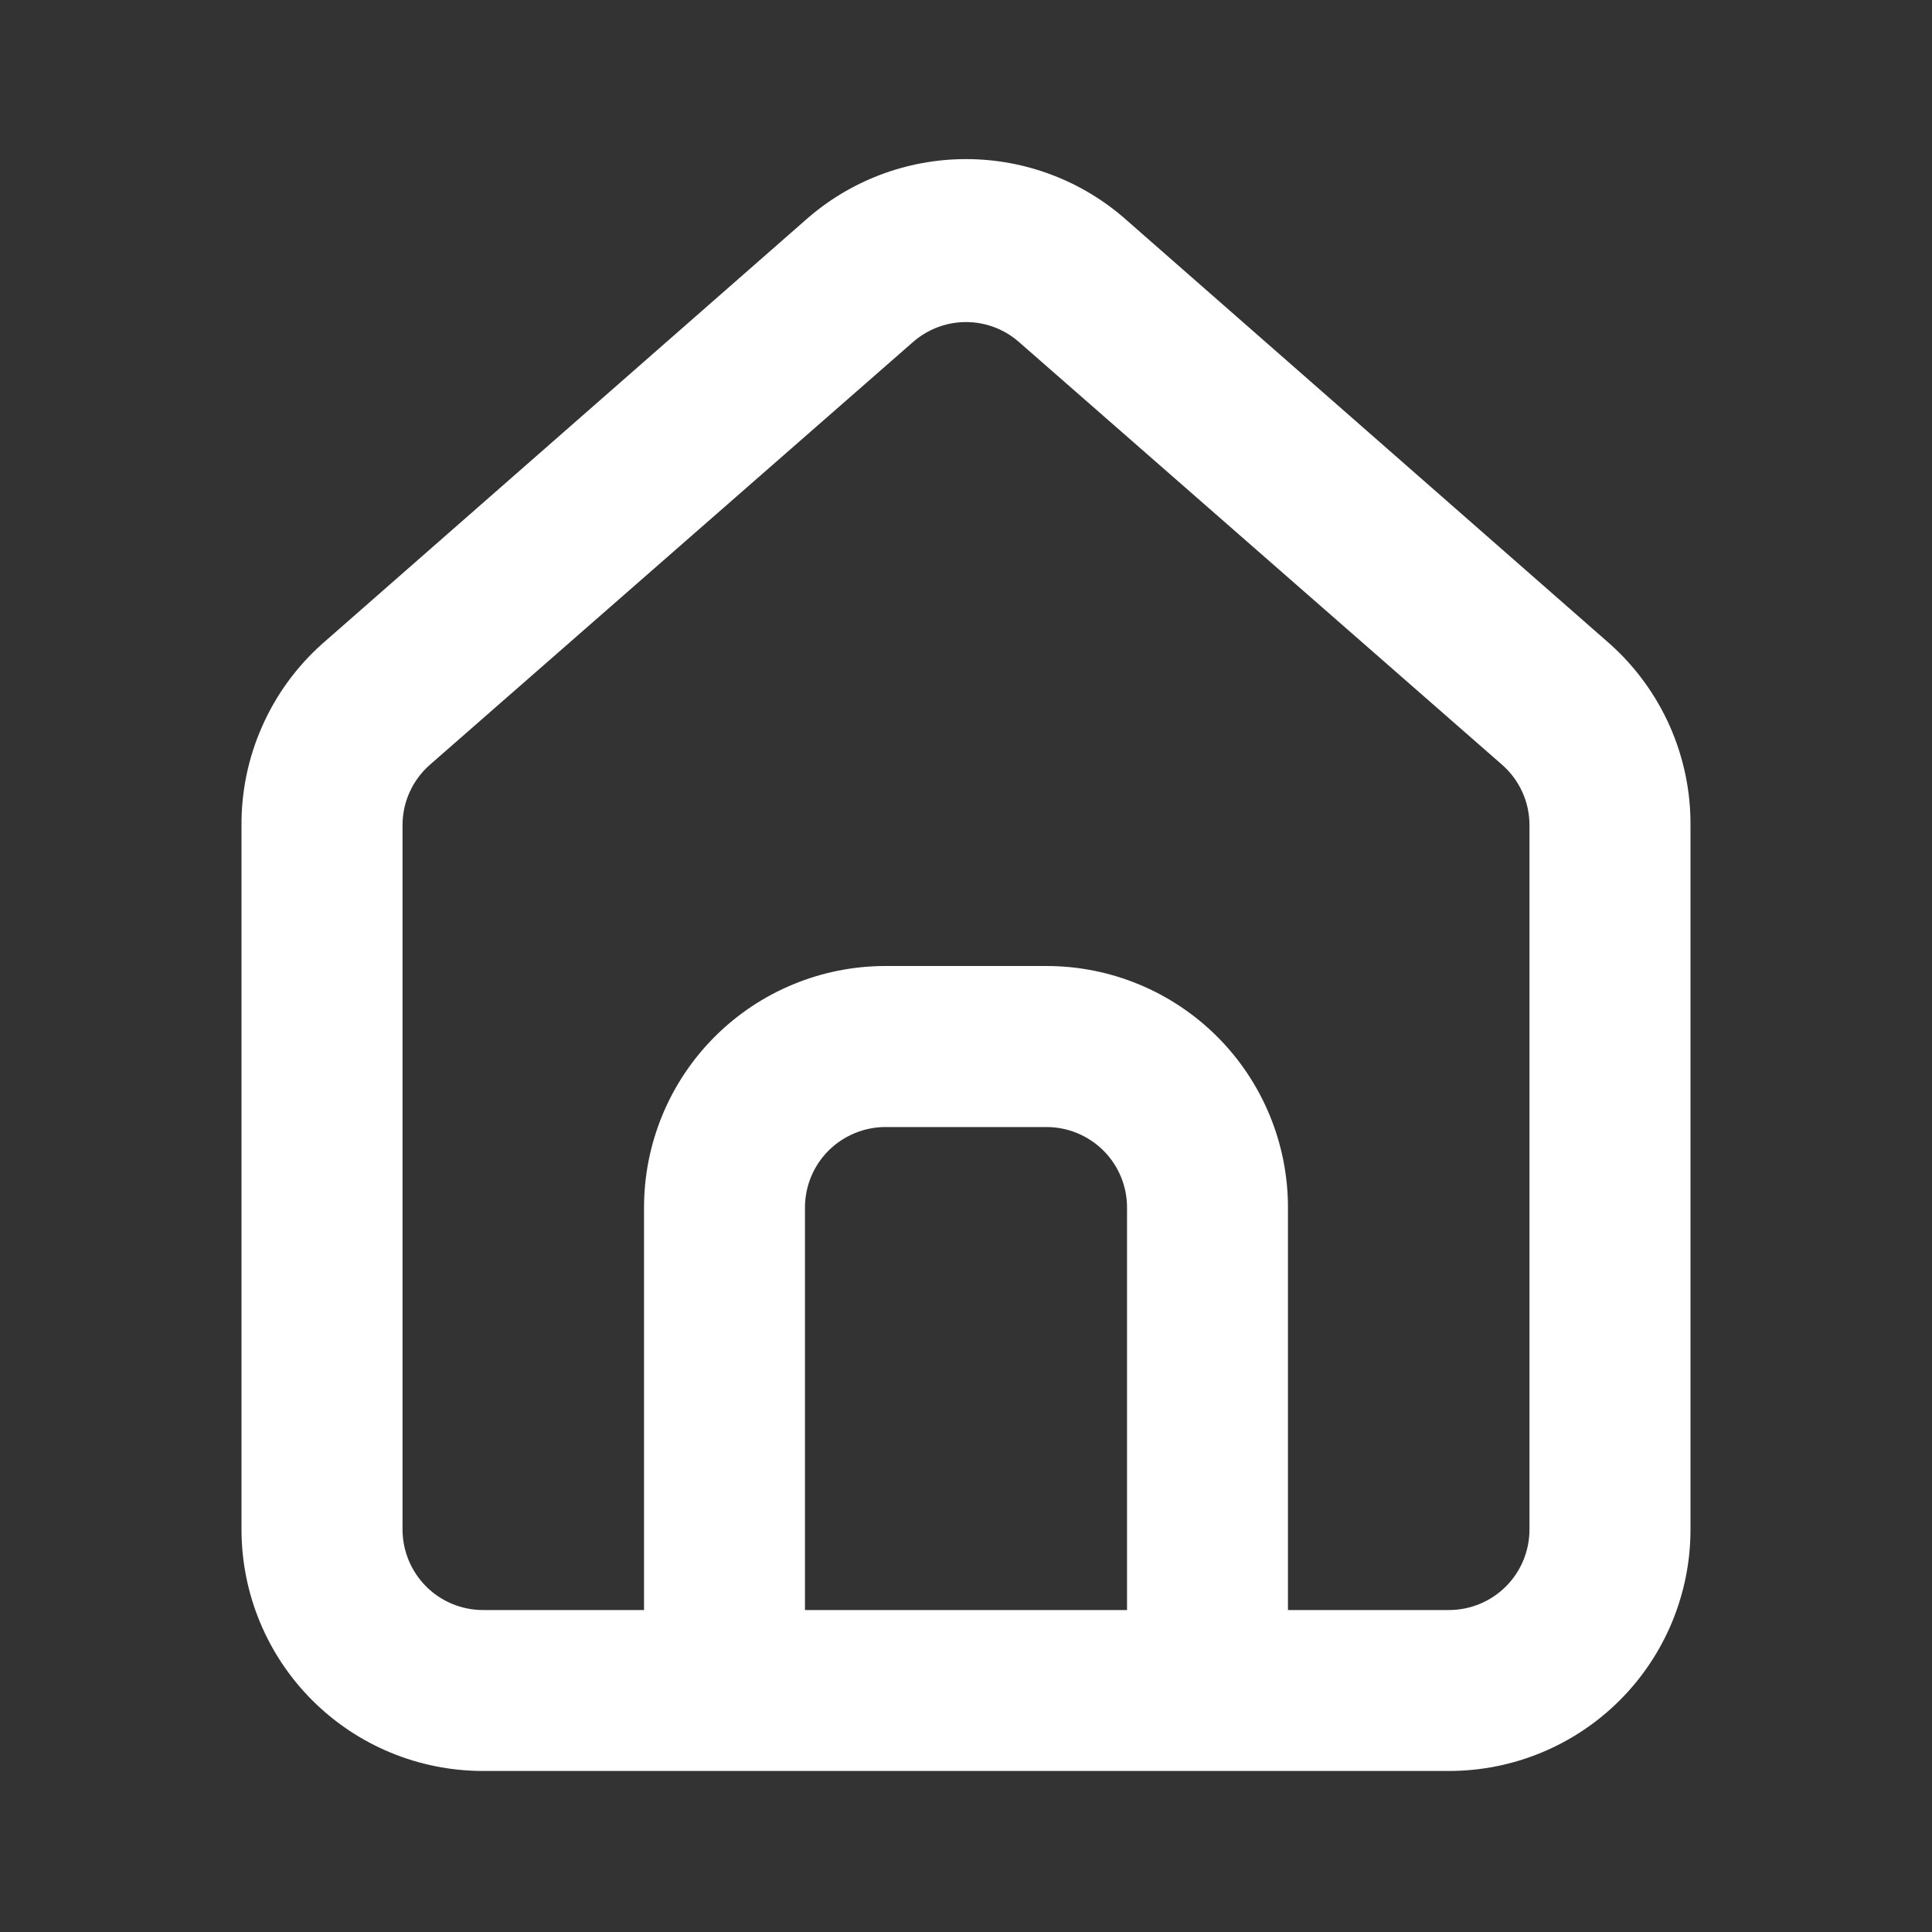 <svg width="20" height="20" viewBox="0 0 20 20" fill="none" xmlns="http://www.w3.org/2000/svg">
<rect x="0" y="0" width="20" height="20" fill="#333333" stroke="none"/>
<path d="M16.667 6.667L11.667 2.283C11.208 1.873 10.615 1.647 10 1.647C9.385 1.647 8.792 1.873 8.333 2.283L3.333 6.667C3.069 6.903 2.857 7.194 2.714 7.519C2.57 7.843 2.497 8.195 2.5 8.55V15.833C2.5 16.496 2.763 17.132 3.232 17.601C3.701 18.07 4.337 18.333 5 18.333H15C15.663 18.333 16.299 18.07 16.768 17.601C17.237 17.132 17.5 16.496 17.5 15.833V8.542C17.502 8.188 17.428 7.838 17.285 7.515C17.141 7.192 16.93 6.902 16.667 6.667V6.667ZM11.667 16.667H8.333V12.5C8.333 12.279 8.421 12.067 8.577 11.911C8.734 11.755 8.946 11.667 9.167 11.667H10.833C11.054 11.667 11.266 11.755 11.423 11.911C11.579 12.067 11.667 12.279 11.667 12.5V16.667ZM15.833 15.833C15.833 16.054 15.746 16.266 15.589 16.423C15.433 16.579 15.221 16.667 15 16.667H13.333V12.5C13.333 11.837 13.07 11.201 12.601 10.732C12.132 10.263 11.496 10 10.833 10H9.167C8.504 10 7.868 10.263 7.399 10.732C6.93 11.201 6.667 11.837 6.667 12.5V16.667H5C4.779 16.667 4.567 16.579 4.411 16.423C4.255 16.266 4.167 16.054 4.167 15.833V8.542C4.167 8.423 4.192 8.306 4.241 8.199C4.29 8.091 4.361 7.995 4.45 7.917L9.45 3.542C9.602 3.408 9.798 3.334 10 3.334C10.203 3.334 10.398 3.408 10.55 3.542L15.55 7.917C15.639 7.995 15.71 8.091 15.759 8.199C15.808 8.306 15.833 8.423 15.833 8.542V15.833Z" fill="white"/>
</svg>
